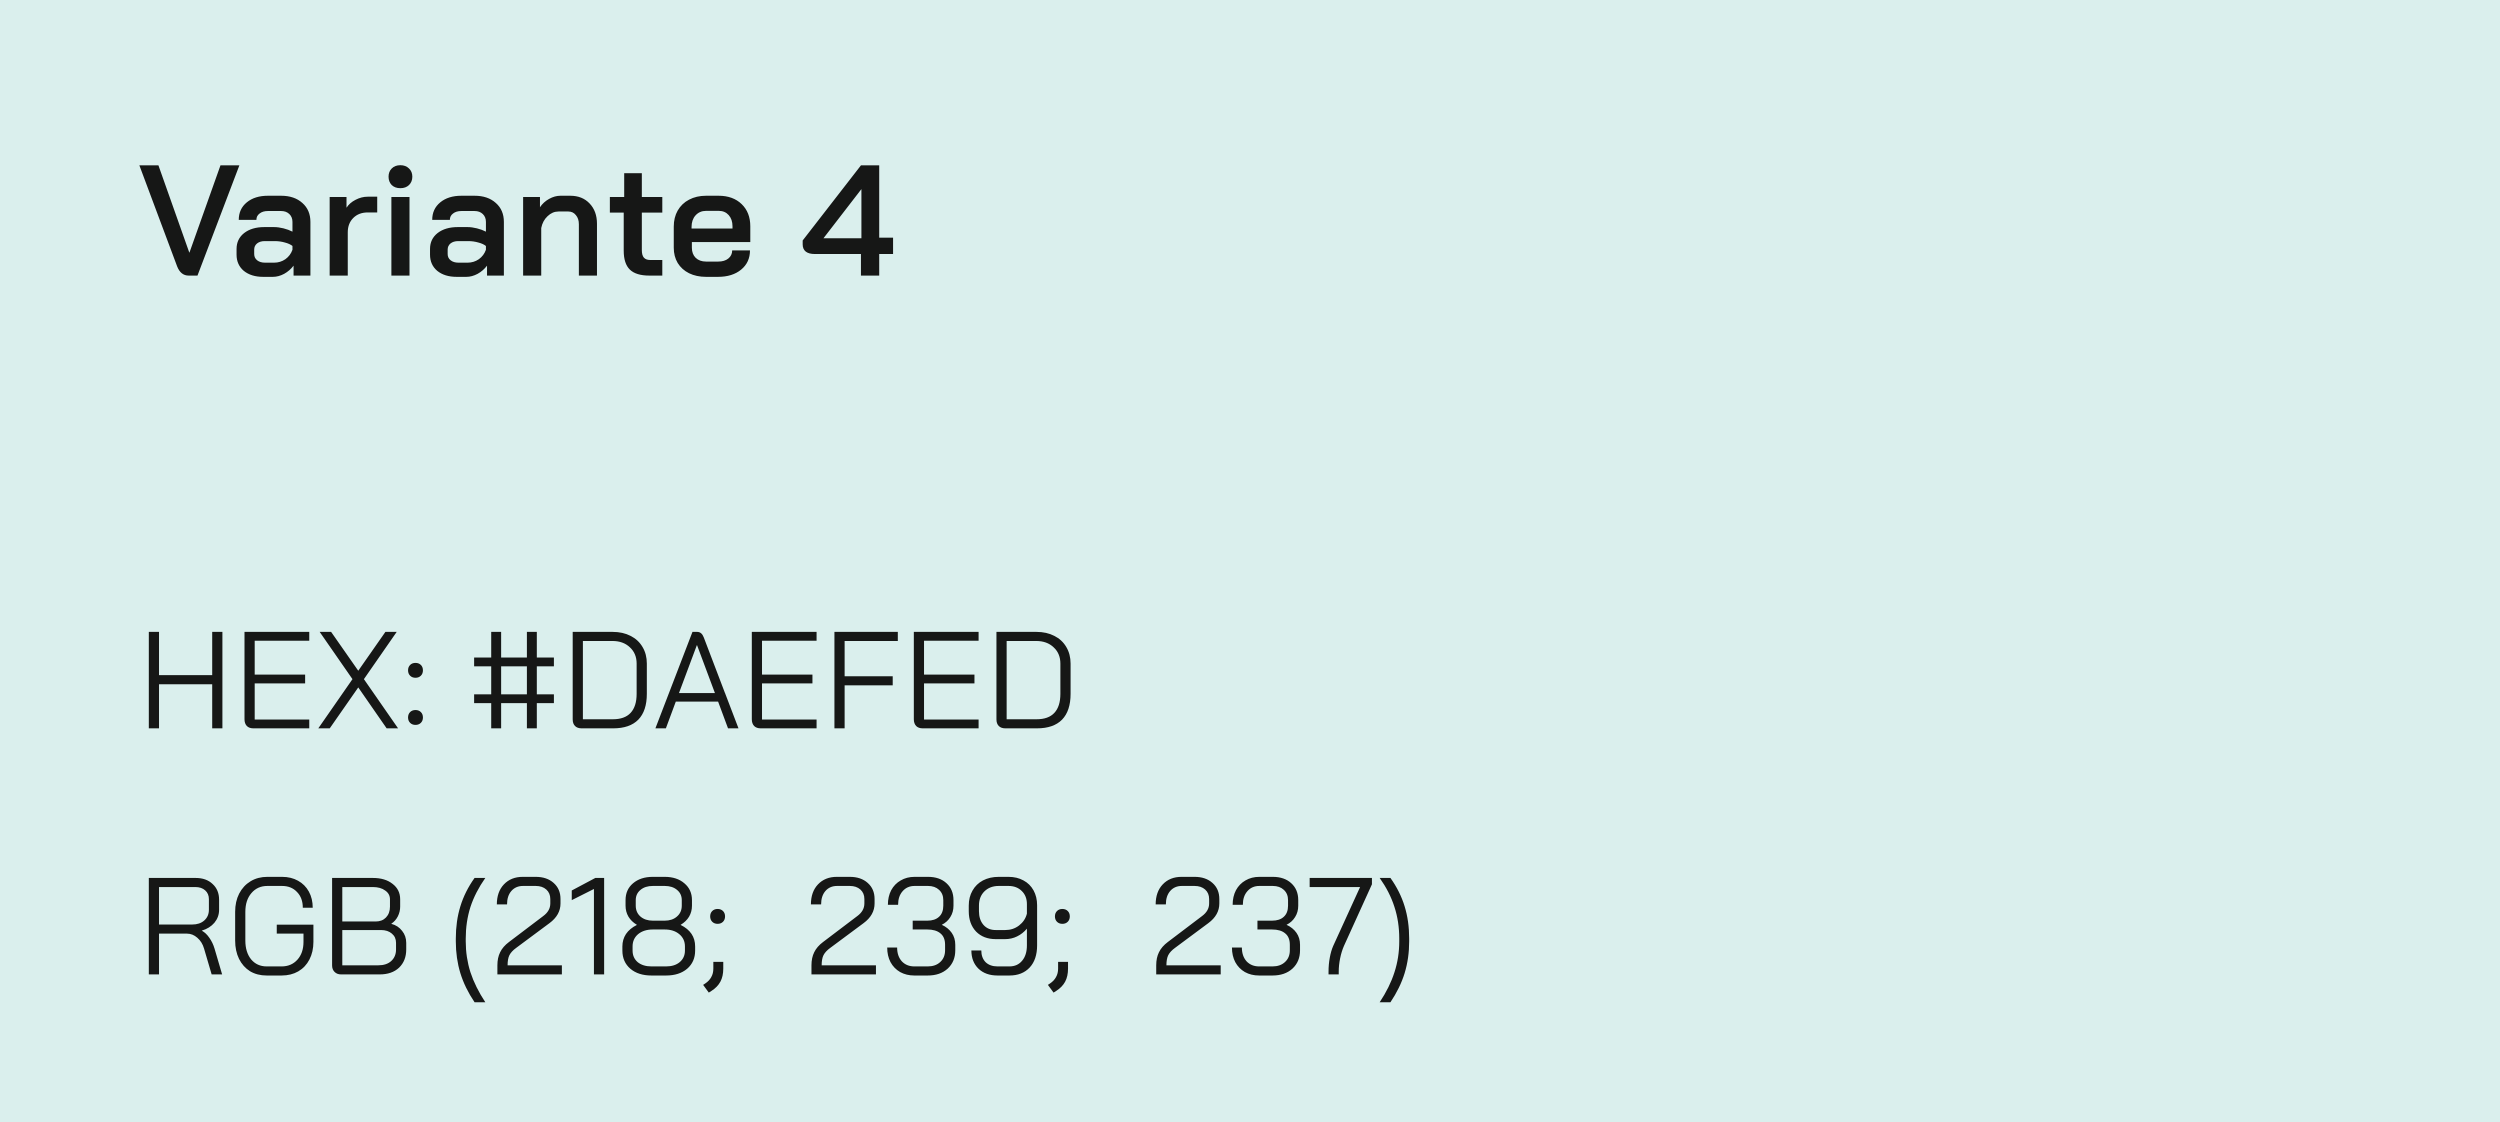 <svg width="254" height="114" viewBox="0 0 254 114" fill="none" xmlns="http://www.w3.org/2000/svg">
<rect width="254" height="114" fill="#DAEFED"/>
<path d="M19.168 28C18.635 28 18.245 27.691 18 27.072L14.16 16.8H16.096L19.232 25.664H19.248L22.4 16.8H24.32L20.064 28H19.168ZM26.738 28.128C25.927 28.128 25.271 27.925 24.77 27.52C24.279 27.104 24.034 26.555 24.034 25.872V25.296C24.034 24.624 24.29 24.085 24.802 23.68C25.324 23.275 26.007 23.072 26.85 23.072H27.842C28.14 23.072 28.46 23.115 28.802 23.2C29.143 23.285 29.447 23.397 29.714 23.536V22.544C29.714 22.213 29.607 21.947 29.394 21.744C29.18 21.541 28.903 21.44 28.562 21.44H27.218C26.866 21.44 26.583 21.525 26.37 21.696C26.156 21.856 26.05 22.069 26.05 22.336H24.258C24.258 21.6 24.53 21.008 25.074 20.56C25.618 20.112 26.332 19.888 27.218 19.888H28.562C29.458 19.888 30.178 20.133 30.722 20.624C31.266 21.104 31.538 21.744 31.538 22.544V28H29.826V26.992C29.57 27.333 29.25 27.611 28.866 27.824C28.482 28.027 28.103 28.128 27.73 28.128H26.738ZM27.842 26.688C28.268 26.688 28.652 26.571 28.994 26.336C29.335 26.091 29.575 25.771 29.714 25.376V24.992C29.532 24.843 29.276 24.725 28.946 24.64C28.615 24.544 28.268 24.496 27.906 24.496H26.898C26.578 24.496 26.316 24.576 26.114 24.736C25.922 24.896 25.826 25.104 25.826 25.36V25.808C25.826 26.075 25.927 26.288 26.13 26.448C26.332 26.608 26.599 26.688 26.93 26.688H27.842ZM33.493 20.016H35.205V21.104C35.418 20.773 35.722 20.507 36.117 20.304C36.522 20.091 36.938 19.984 37.365 19.984H38.325V21.584H37.365C36.757 21.584 36.266 21.771 35.893 22.144C35.519 22.517 35.333 23.003 35.333 23.6V28H33.493V20.016ZM40.677 19.12C40.315 19.12 40.021 19.013 39.797 18.8C39.584 18.576 39.477 18.293 39.477 17.952C39.477 17.611 39.584 17.333 39.797 17.12C40.021 16.896 40.315 16.784 40.677 16.784C41.04 16.784 41.333 16.896 41.557 17.12C41.781 17.333 41.893 17.611 41.893 17.952C41.893 18.293 41.781 18.576 41.557 18.8C41.333 19.013 41.04 19.12 40.677 19.12ZM39.765 20.016H41.605V28H39.765V20.016ZM46.394 28.128C45.583 28.128 44.927 27.925 44.426 27.52C43.935 27.104 43.69 26.555 43.69 25.872V25.296C43.69 24.624 43.946 24.085 44.458 23.68C44.98 23.275 45.663 23.072 46.506 23.072H47.498C47.797 23.072 48.117 23.115 48.458 23.2C48.799 23.285 49.103 23.397 49.37 23.536V22.544C49.37 22.213 49.263 21.947 49.05 21.744C48.837 21.541 48.559 21.44 48.218 21.44H46.874C46.522 21.44 46.239 21.525 46.026 21.696C45.812 21.856 45.706 22.069 45.706 22.336H43.914C43.914 21.6 44.186 21.008 44.73 20.56C45.274 20.112 45.989 19.888 46.874 19.888H48.218C49.114 19.888 49.834 20.133 50.378 20.624C50.922 21.104 51.194 21.744 51.194 22.544V28H49.482V26.992C49.226 27.333 48.906 27.611 48.522 27.824C48.138 28.027 47.759 28.128 47.386 28.128H46.394ZM47.498 26.688C47.925 26.688 48.309 26.571 48.65 26.336C48.991 26.091 49.231 25.771 49.37 25.376V24.992C49.188 24.843 48.932 24.725 48.602 24.64C48.271 24.544 47.925 24.496 47.562 24.496H46.554C46.234 24.496 45.972 24.576 45.77 24.736C45.578 24.896 45.482 25.104 45.482 25.36V25.808C45.482 26.075 45.583 26.288 45.786 26.448C45.989 26.608 46.255 26.688 46.586 26.688H47.498ZM53.149 20.016H54.861V21.056C55.096 20.704 55.405 20.421 55.789 20.208C56.173 19.995 56.557 19.888 56.941 19.888H57.933C58.754 19.888 59.41 20.149 59.901 20.672C60.402 21.195 60.653 21.883 60.653 22.736V28H58.813V22.784C58.813 22.4 58.712 22.091 58.509 21.856C58.317 21.611 58.061 21.488 57.741 21.488H56.749C56.333 21.488 55.96 21.648 55.629 21.968C55.298 22.277 55.085 22.677 54.989 23.168V28H53.149V20.016ZM65.978 28C65.072 28 64.41 27.797 63.994 27.392C63.578 26.987 63.37 26.347 63.37 25.472V21.6H61.962V20.016H63.418V17.6H65.21V20.016H67.29V21.6H65.21V25.408C65.21 25.76 65.279 26.016 65.418 26.176C65.557 26.336 65.775 26.416 66.074 26.416H67.29V28H65.978ZM71.734 28.128C71.083 28.128 70.507 28.005 70.006 27.76C69.515 27.515 69.131 27.168 68.854 26.72C68.587 26.272 68.454 25.755 68.454 25.168V23.024C68.454 22.405 68.587 21.861 68.854 21.392C69.131 20.912 69.515 20.544 70.006 20.288C70.507 20.021 71.083 19.888 71.734 19.888H73.014C73.985 19.888 74.763 20.171 75.35 20.736C75.937 21.301 76.23 22.053 76.23 22.992V24.592H70.294V25.168C70.294 25.595 70.422 25.936 70.678 26.192C70.945 26.448 71.297 26.576 71.734 26.576H72.966C73.393 26.576 73.734 26.475 73.99 26.272C74.257 26.059 74.39 25.781 74.39 25.44H76.198C76.198 26.251 75.899 26.901 75.302 27.392C74.705 27.883 73.921 28.128 72.95 28.128H71.734ZM74.422 23.216V22.992C74.422 22.523 74.294 22.144 74.038 21.856C73.782 21.568 73.446 21.424 73.03 21.424H71.734C71.297 21.424 70.939 21.579 70.662 21.888C70.395 22.187 70.262 22.581 70.262 23.072V23.216H74.422ZM87.472 25.808H82.784C82.389 25.808 82.085 25.728 81.872 25.568C81.659 25.397 81.552 25.152 81.552 24.832V24.432L87.472 16.8H89.328V24.144H90.736V25.808H89.328V28H87.472V25.808ZM87.52 24.208V19.232H87.504L83.664 24.208H87.52Z" fill="#161716"/>
<path d="M15.12 64.2H16.156V68.596H21.56V64.2H22.596V74H21.56V69.52H16.156V74H15.12V64.2ZM25.751 74C25.461 74 25.237 73.921 25.079 73.762C24.92 73.594 24.841 73.365 24.841 73.076V64.2H31.421V65.096H25.877V68.54H31.001V69.436H25.877V73.104H31.421V74H25.751ZM35.811 69.002L32.479 64.2H33.641L36.399 68.148L39.157 64.2H40.305L36.973 69.002L40.445 74H39.283L36.399 69.842L33.501 74H32.339L35.811 69.002ZM42.214 68.862C41.99 68.862 41.808 68.792 41.668 68.652C41.528 68.512 41.458 68.33 41.458 68.106C41.458 67.882 41.528 67.7 41.668 67.56C41.808 67.42 41.99 67.35 42.214 67.35C42.438 67.35 42.62 67.42 42.76 67.56C42.9 67.7 42.97 67.882 42.97 68.106C42.97 68.33 42.9 68.512 42.76 68.652C42.62 68.792 42.438 68.862 42.214 68.862ZM42.214 73.65C41.99 73.65 41.808 73.58 41.668 73.44C41.528 73.3 41.458 73.118 41.458 72.894C41.458 72.67 41.528 72.488 41.668 72.348C41.808 72.208 41.99 72.138 42.214 72.138C42.438 72.138 42.62 72.208 42.76 72.348C42.9 72.488 42.97 72.67 42.97 72.894C42.97 73.118 42.9 73.3 42.76 73.44C42.62 73.58 42.438 73.65 42.214 73.65ZM49.907 71.438H48.171V70.542H49.907V67.7H48.171V66.804H49.907V64.2H50.915V66.804H53.533V64.2H54.541V66.804H56.277V67.7H54.541V70.542H56.277V71.438H54.541V74H53.533V71.438H50.915V74H49.907V71.438ZM53.533 70.542V67.7H50.915V70.542H53.533ZM59.096 74C58.807 74 58.583 73.921 58.424 73.762C58.266 73.603 58.186 73.379 58.186 73.09V64.2H62.246C62.937 64.2 63.544 64.335 64.066 64.606C64.589 64.867 64.995 65.245 65.284 65.74C65.574 66.225 65.718 66.785 65.718 67.42V70.5C65.718 71.648 65.429 72.521 64.85 73.118C64.272 73.706 63.422 74 62.302 74H59.096ZM62.274 73.076C63.068 73.076 63.665 72.861 64.066 72.432C64.477 71.993 64.682 71.349 64.682 70.5V67.42C64.682 66.739 64.454 66.188 63.996 65.768C63.548 65.339 62.956 65.124 62.218 65.124H59.222V73.076H62.274ZM72.959 71.284H68.661L67.653 74H66.589L70.355 64.2H70.831C71.139 64.2 71.363 64.387 71.503 64.76L73.659 70.416H73.673V70.444L75.031 74H73.967L72.959 71.284ZM68.983 70.416H72.637L70.817 65.544H70.803L68.983 70.416ZM77.294 74C77.004 74 76.78 73.921 76.622 73.762C76.463 73.594 76.384 73.365 76.384 73.076V64.2H82.964V65.096H77.42V68.54H82.544V69.436H77.42V73.104H82.964V74H77.294ZM84.778 64.2H91.218V65.124H85.814V68.708H90.7V69.632H85.814V74H84.778V64.2ZM93.755 74C93.465 74 93.241 73.921 93.083 73.762C92.924 73.594 92.845 73.365 92.845 73.076V64.2H99.425V65.096H93.881V68.54H99.005V69.436H93.881V73.104H99.425V74H93.755ZM102.149 74C101.86 74 101.636 73.921 101.477 73.762C101.318 73.603 101.239 73.379 101.239 73.09V64.2H105.299C105.99 64.2 106.596 64.335 107.119 64.606C107.642 64.867 108.048 65.245 108.337 65.74C108.626 66.225 108.771 66.785 108.771 67.42V70.5C108.771 71.648 108.482 72.521 107.903 73.118C107.324 73.706 106.475 74 105.355 74H102.149ZM105.327 73.076C106.12 73.076 106.718 72.861 107.119 72.432C107.53 71.993 107.735 71.349 107.735 70.5V67.42C107.735 66.739 107.506 66.188 107.049 65.768C106.601 65.339 106.008 65.124 105.271 65.124H102.275V73.076H105.327Z" fill="#161716"/>
<path d="M15.12 89.2H19.88C20.599 89.2 21.173 89.405 21.602 89.816C22.041 90.217 22.26 90.749 22.26 91.412V92.434C22.26 92.929 22.101 93.367 21.784 93.75C21.467 94.123 21.042 94.389 20.51 94.548V94.562C20.79 94.711 21.042 94.949 21.266 95.276C21.499 95.603 21.677 95.971 21.798 96.382L22.568 99H21.504L20.734 96.382C20.603 95.925 20.375 95.556 20.048 95.276C19.731 94.996 19.381 94.856 18.998 94.856H16.156V99H15.12V89.2ZM19.516 93.932C20.029 93.932 20.44 93.797 20.748 93.526C21.065 93.246 21.224 92.882 21.224 92.434V91.356C21.224 90.983 21.098 90.684 20.846 90.46C20.594 90.236 20.263 90.124 19.852 90.124H16.156V93.932H19.516ZM27.097 99.112C26.453 99.112 25.888 98.967 25.403 98.678C24.927 98.379 24.553 97.959 24.283 97.418C24.021 96.877 23.891 96.256 23.891 95.556V92.644C23.891 91.944 24.026 91.328 24.297 90.796C24.577 90.255 24.964 89.835 25.459 89.536C25.953 89.237 26.523 89.088 27.167 89.088H28.651C29.267 89.088 29.808 89.219 30.275 89.48C30.751 89.741 31.119 90.11 31.381 90.586C31.642 91.062 31.773 91.608 31.773 92.224H30.765C30.765 91.561 30.569 91.029 30.177 90.628C29.794 90.217 29.285 90.012 28.651 90.012H27.167C26.495 90.012 25.953 90.255 25.543 90.74C25.132 91.216 24.927 91.851 24.927 92.644V95.556C24.927 96.349 25.123 96.989 25.515 97.474C25.916 97.95 26.443 98.188 27.097 98.188H28.609C29.271 98.188 29.808 97.959 30.219 97.502C30.629 97.045 30.835 96.443 30.835 95.696V94.856H28.119V93.946H31.843V95.696C31.843 96.368 31.707 96.965 31.437 97.488C31.175 98.001 30.797 98.403 30.303 98.692C29.817 98.972 29.253 99.112 28.609 99.112H27.097ZM34.651 99C34.38 99 34.161 98.916 33.993 98.748C33.825 98.58 33.741 98.361 33.741 98.09V89.2H37.885C38.716 89.2 39.383 89.401 39.887 89.802C40.4 90.194 40.657 90.717 40.657 91.37V92.112C40.657 92.457 40.578 92.789 40.419 93.106C40.26 93.414 40.041 93.661 39.761 93.848V93.862C40.218 93.983 40.582 94.221 40.853 94.576C41.133 94.921 41.273 95.327 41.273 95.794V96.466C41.273 97.231 41.03 97.847 40.545 98.314C40.06 98.771 39.402 99 38.571 99H34.651ZM38.165 93.624C38.604 93.624 38.954 93.489 39.215 93.218C39.486 92.938 39.621 92.569 39.621 92.112V91.37C39.621 90.997 39.458 90.698 39.131 90.474C38.814 90.241 38.398 90.124 37.885 90.124H34.777V93.624H38.165ZM38.431 98.076C38.991 98.076 39.43 97.931 39.747 97.642C40.074 97.343 40.237 96.951 40.237 96.466V95.794C40.237 95.402 40.097 95.089 39.817 94.856C39.537 94.613 39.168 94.492 38.711 94.492H34.777V98.076H38.431ZM48.215 101.828C47.562 100.857 47.081 99.873 46.773 98.874C46.465 97.866 46.311 96.788 46.311 95.64V95.36C46.311 94.175 46.465 93.083 46.773 92.084C47.081 91.076 47.562 90.115 48.215 89.2H49.307C48.626 90.171 48.122 91.155 47.795 92.154C47.478 93.153 47.319 94.221 47.319 95.36V95.64C47.319 96.732 47.478 97.777 47.795 98.776C48.122 99.775 48.626 100.792 49.307 101.828H48.215ZM50.535 98.076C50.535 97.563 50.628 97.119 50.815 96.746C51.001 96.363 51.3 96.018 51.711 95.71L55.183 93.078C55.668 92.723 55.911 92.294 55.911 91.79V91.342C55.911 90.941 55.775 90.619 55.505 90.376C55.234 90.133 54.875 90.012 54.427 90.012H53.139C52.644 90.012 52.247 90.185 51.949 90.53C51.659 90.866 51.515 91.319 51.515 91.888H50.479C50.479 91.039 50.717 90.362 51.193 89.858C51.678 89.345 52.317 89.088 53.111 89.088H54.427C55.183 89.088 55.789 89.293 56.247 89.704C56.713 90.115 56.947 90.661 56.947 91.342V91.79C56.947 92.574 56.573 93.241 55.827 93.792L52.453 96.298C52.117 96.541 51.883 96.793 51.753 97.054C51.631 97.306 51.571 97.647 51.571 98.076H57.087V99H50.535V98.076ZM60.344 90.32L58.09 91.454V90.474L60.484 89.2H61.38V99H60.344V90.32ZM66.188 99.112C65.301 99.112 64.587 98.883 64.046 98.426C63.505 97.959 63.234 97.343 63.234 96.578V96.158C63.234 95.691 63.355 95.271 63.598 94.898C63.85 94.525 64.219 94.217 64.704 93.974V93.96C64.331 93.736 64.046 93.461 63.85 93.134C63.654 92.798 63.556 92.425 63.556 92.014V91.454C63.556 90.745 63.808 90.175 64.312 89.746C64.825 89.307 65.497 89.088 66.328 89.088H67.532C68.362 89.088 69.03 89.307 69.534 89.746C70.047 90.175 70.304 90.745 70.304 91.454V92.014C70.304 92.425 70.206 92.798 70.01 93.134C69.814 93.461 69.529 93.736 69.156 93.96V93.974C70.136 94.459 70.626 95.187 70.626 96.158V96.578C70.626 97.343 70.355 97.959 69.814 98.426C69.272 98.883 68.558 99.112 67.672 99.112H66.188ZM67.532 93.54C68.045 93.54 68.46 93.4 68.778 93.12C69.105 92.84 69.268 92.471 69.268 92.014V91.454C69.268 91.025 69.109 90.679 68.792 90.418C68.475 90.147 68.055 90.012 67.532 90.012H66.328C65.805 90.012 65.385 90.147 65.068 90.418C64.751 90.679 64.592 91.025 64.592 91.454V92.014C64.592 92.471 64.751 92.84 65.068 93.12C65.394 93.4 65.814 93.54 66.328 93.54H67.532ZM67.672 98.188C68.251 98.188 68.713 98.043 69.058 97.754C69.412 97.455 69.59 97.063 69.59 96.578V96.158C69.59 95.645 69.398 95.229 69.016 94.912C68.642 94.595 68.148 94.436 67.532 94.436H66.328C65.712 94.436 65.213 94.595 64.83 94.912C64.457 95.229 64.27 95.645 64.27 96.158V96.578C64.27 97.063 64.442 97.455 64.788 97.754C65.142 98.043 65.609 98.188 66.188 98.188H67.672ZM72.909 93.862C72.686 93.862 72.504 93.792 72.364 93.652C72.224 93.512 72.153 93.33 72.153 93.106C72.153 92.882 72.224 92.7 72.364 92.56C72.504 92.42 72.686 92.35 72.909 92.35C73.133 92.35 73.316 92.42 73.456 92.56C73.596 92.7 73.665 92.882 73.665 93.106C73.665 93.33 73.596 93.512 73.456 93.652C73.316 93.792 73.133 93.862 72.909 93.862ZM71.439 100.064L71.65 99.924C71.93 99.737 72.135 99.518 72.266 99.266C72.406 99.023 72.475 98.739 72.475 98.412V97.726H73.484V98.412C73.484 98.935 73.385 99.378 73.189 99.742C72.993 100.106 72.69 100.419 72.279 100.68L72.013 100.848L71.439 100.064ZM82.445 98.076C82.445 97.563 82.538 97.119 82.725 96.746C82.912 96.363 83.21 96.018 83.621 95.71L87.093 93.078C87.578 92.723 87.821 92.294 87.821 91.79V91.342C87.821 90.941 87.686 90.619 87.415 90.376C87.144 90.133 86.785 90.012 86.337 90.012H85.049C84.554 90.012 84.157 90.185 83.859 90.53C83.57 90.866 83.425 91.319 83.425 91.888H82.389C82.389 91.039 82.627 90.362 83.103 89.858C83.588 89.345 84.228 89.088 85.021 89.088H86.337C87.093 89.088 87.7 89.293 88.157 89.704C88.624 90.115 88.857 90.661 88.857 91.342V91.79C88.857 92.574 88.484 93.241 87.737 93.792L84.363 96.298C84.027 96.541 83.793 96.793 83.663 97.054C83.541 97.306 83.481 97.647 83.481 98.076H88.997V99H82.445V98.076ZM95.684 93.96C96.113 94.156 96.449 94.427 96.692 94.772C96.935 95.117 97.056 95.523 97.056 95.99V96.55C97.056 97.315 96.799 97.936 96.286 98.412C95.773 98.879 95.096 99.112 94.256 99.112H92.898C92.357 99.112 91.876 98.995 91.456 98.762C91.036 98.519 90.709 98.183 90.476 97.754C90.252 97.325 90.14 96.83 90.14 96.27H91.148C91.148 96.849 91.307 97.315 91.624 97.67C91.951 98.015 92.375 98.188 92.898 98.188H94.256C94.788 98.188 95.213 98.039 95.53 97.74C95.857 97.441 96.02 97.045 96.02 96.55V95.99C96.02 95.467 95.861 95.08 95.544 94.828C95.236 94.567 94.793 94.436 94.214 94.436H92.73V93.54H94.214C94.727 93.54 95.124 93.409 95.404 93.148C95.693 92.887 95.838 92.509 95.838 92.014V91.454C95.838 91.015 95.693 90.665 95.404 90.404C95.124 90.143 94.751 90.012 94.284 90.012H92.926C92.422 90.012 92.016 90.189 91.708 90.544C91.4 90.889 91.246 91.351 91.246 91.93H90.21C90.21 91.37 90.322 90.875 90.546 90.446C90.779 90.017 91.101 89.685 91.512 89.452C91.923 89.209 92.394 89.088 92.926 89.088H94.284C95.068 89.088 95.693 89.303 96.16 89.732C96.636 90.161 96.874 90.735 96.874 91.454V92.014C96.874 92.453 96.767 92.84 96.552 93.176C96.347 93.512 96.057 93.773 95.684 93.96ZM101.352 99.112C100.54 99.112 99.891 98.879 99.406 98.412C98.93 97.945 98.692 97.329 98.692 96.564H99.7C99.7 97.059 99.845 97.455 100.134 97.754C100.433 98.043 100.839 98.188 101.352 98.188H102.556C103.097 98.188 103.527 97.997 103.844 97.614C104.171 97.231 104.334 96.709 104.334 96.046V94.352C104.054 94.688 103.723 94.949 103.34 95.136C102.967 95.323 102.556 95.416 102.108 95.416H101.17C100.339 95.416 99.672 95.159 99.168 94.646C98.673 94.123 98.426 93.433 98.426 92.574V92.014C98.426 91.435 98.552 90.927 98.804 90.488C99.056 90.04 99.411 89.695 99.868 89.452C100.335 89.209 100.871 89.088 101.478 89.088H102.458C103.037 89.088 103.545 89.209 103.984 89.452C104.423 89.685 104.763 90.021 105.006 90.46C105.249 90.899 105.37 91.403 105.37 91.972V96.046C105.37 97.007 105.118 97.759 104.614 98.3C104.11 98.841 103.424 99.112 102.556 99.112H101.352ZM102.136 94.492C102.668 94.492 103.135 94.338 103.536 94.03C103.947 93.713 104.213 93.311 104.334 92.826V91.86C104.334 91.309 104.161 90.866 103.816 90.53C103.471 90.185 103.018 90.012 102.458 90.012H101.478C100.871 90.012 100.381 90.199 100.008 90.572C99.644 90.936 99.462 91.417 99.462 92.014V92.574C99.462 93.153 99.616 93.619 99.924 93.974C100.232 94.319 100.643 94.492 101.156 94.492H102.136ZM107.937 93.862C107.713 93.862 107.531 93.792 107.391 93.652C107.251 93.512 107.181 93.33 107.181 93.106C107.181 92.882 107.251 92.7 107.391 92.56C107.531 92.42 107.713 92.35 107.937 92.35C108.161 92.35 108.343 92.42 108.483 92.56C108.623 92.7 108.693 92.882 108.693 93.106C108.693 93.33 108.623 93.512 108.483 93.652C108.343 93.792 108.161 93.862 107.937 93.862ZM106.467 100.064L106.677 99.924C106.957 99.737 107.162 99.518 107.293 99.266C107.433 99.023 107.503 98.739 107.503 98.412V97.726H108.511V98.412C108.511 98.935 108.413 99.378 108.217 99.742C108.021 100.106 107.717 100.419 107.307 100.68L107.041 100.848L106.467 100.064ZM117.472 98.076C117.472 97.563 117.565 97.119 117.752 96.746C117.939 96.363 118.237 96.018 118.648 95.71L122.12 93.078C122.605 92.723 122.848 92.294 122.848 91.79V91.342C122.848 90.941 122.713 90.619 122.442 90.376C122.171 90.133 121.812 90.012 121.364 90.012H120.076C119.581 90.012 119.185 90.185 118.886 90.53C118.597 90.866 118.452 91.319 118.452 91.888H117.416C117.416 91.039 117.654 90.362 118.13 89.858C118.615 89.345 119.255 89.088 120.048 89.088H121.364C122.12 89.088 122.727 89.293 123.184 89.704C123.651 90.115 123.884 90.661 123.884 91.342V91.79C123.884 92.574 123.511 93.241 122.764 93.792L119.39 96.298C119.054 96.541 118.821 96.793 118.69 97.054C118.569 97.306 118.508 97.647 118.508 98.076H124.024V99H117.472V98.076ZM130.711 93.96C131.141 94.156 131.477 94.427 131.719 94.772C131.962 95.117 132.083 95.523 132.083 95.99V96.55C132.083 97.315 131.827 97.936 131.313 98.412C130.8 98.879 130.123 99.112 129.283 99.112H127.925C127.384 99.112 126.903 98.995 126.483 98.762C126.063 98.519 125.737 98.183 125.503 97.754C125.279 97.325 125.167 96.83 125.167 96.27H126.175C126.175 96.849 126.334 97.315 126.651 97.67C126.978 98.015 127.403 98.188 127.925 98.188H129.283C129.815 98.188 130.24 98.039 130.557 97.74C130.884 97.441 131.047 97.045 131.047 96.55V95.99C131.047 95.467 130.889 95.08 130.571 94.828C130.263 94.567 129.82 94.436 129.241 94.436H127.757V93.54H129.241C129.755 93.54 130.151 93.409 130.431 93.148C130.721 92.887 130.865 92.509 130.865 92.014V91.454C130.865 91.015 130.721 90.665 130.431 90.404C130.151 90.143 129.778 90.012 129.311 90.012H127.953C127.449 90.012 127.043 90.189 126.735 90.544C126.427 90.889 126.273 91.351 126.273 91.93H125.237C125.237 91.37 125.349 90.875 125.573 90.446C125.807 90.017 126.129 89.685 126.539 89.452C126.95 89.209 127.421 89.088 127.953 89.088H129.311C130.095 89.088 130.721 89.303 131.187 89.732C131.663 90.161 131.901 90.735 131.901 91.454V92.014C131.901 92.453 131.794 92.84 131.579 93.176C131.374 93.512 131.085 93.773 130.711 93.96ZM134.979 98.72C134.979 98.235 135.021 97.763 135.105 97.306C135.189 96.839 135.306 96.438 135.455 96.102L138.185 90.124H133.061V89.2H139.389V89.844L136.547 96.102C136.379 96.485 136.249 96.909 136.155 97.376C136.062 97.833 136.015 98.281 136.015 98.72V99H134.979V98.72ZM140.176 101.828C140.857 100.801 141.357 99.789 141.674 98.79C142.001 97.791 142.164 96.741 142.164 95.64V95.36C142.164 94.212 142.001 93.139 141.674 92.14C141.357 91.141 140.857 90.161 140.176 89.2H141.268C141.921 90.115 142.402 91.076 142.71 92.084C143.018 93.083 143.172 94.175 143.172 95.36V95.64C143.172 96.788 143.018 97.866 142.71 98.874C142.402 99.873 141.921 100.857 141.268 101.828H140.176Z" fill="#161716"/>
</svg>

